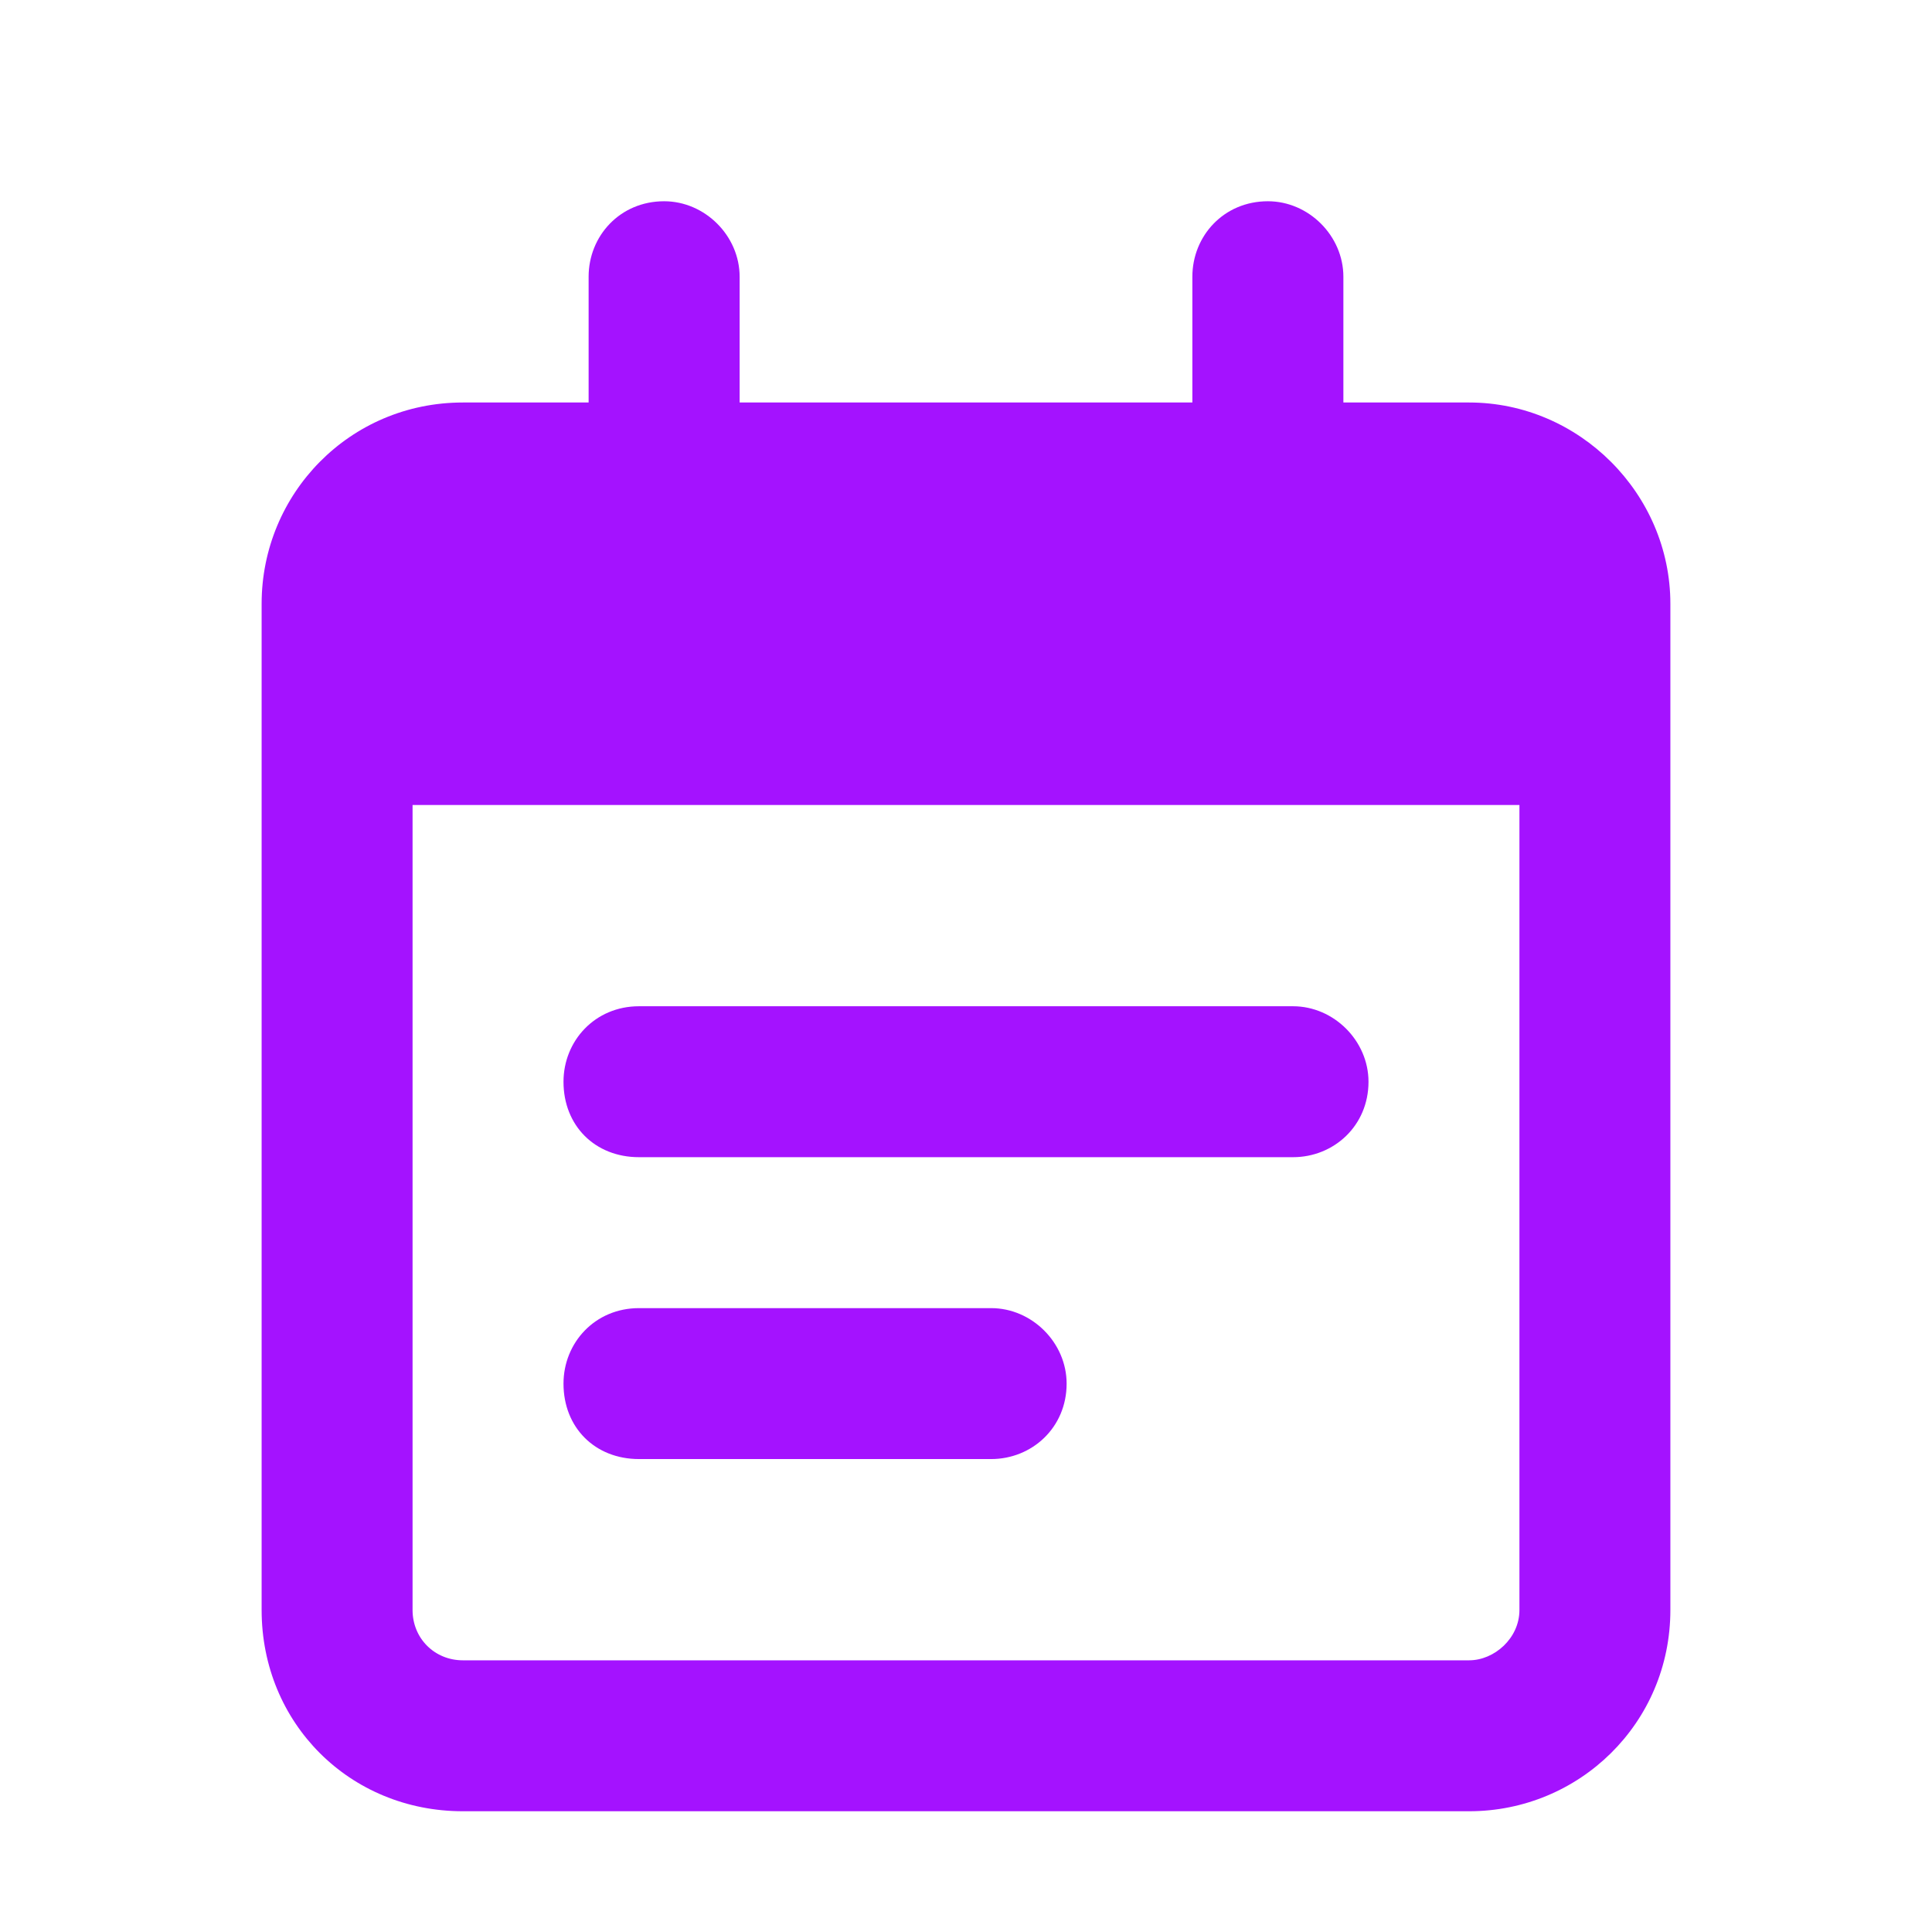 <svg width="24" height="24" viewBox="0 0 24 24" fill="none" xmlns="http://www.w3.org/2000/svg">
<path d="M9.188 3.438V5H14.812V3.438C14.812 2.93 15.203 2.5 15.75 2.5C16.258 2.5 16.688 2.93 16.688 3.438V5H18.25C19.617 5 20.75 6.133 20.75 7.5V8.125V10V20C20.75 21.406 19.617 22.5 18.25 22.5H5.75C4.344 22.5 3.25 21.406 3.25 20V10V8.125V7.5C3.25 6.133 4.344 5 5.75 5H7.312V3.438C7.312 2.93 7.703 2.5 8.25 2.5C8.758 2.5 9.188 2.93 9.188 3.438ZM5.125 10V20C5.125 20.352 5.398 20.625 5.75 20.625H18.25C18.562 20.625 18.875 20.352 18.875 20V10H5.125ZM7 13.438C7 12.93 7.391 12.5 7.938 12.5H16.062C16.57 12.5 17 12.93 17 13.438C17 13.984 16.57 14.375 16.062 14.375H7.938C7.391 14.375 7 13.984 7 13.438ZM7.938 16.25H12.312C12.82 16.25 13.25 16.68 13.25 17.188C13.25 17.734 12.82 18.125 12.312 18.125H7.938C7.391 18.125 7 17.734 7 17.188C7 16.68 7.391 16.25 7.938 16.25Z" fill="#A412FF"/>
</svg>
